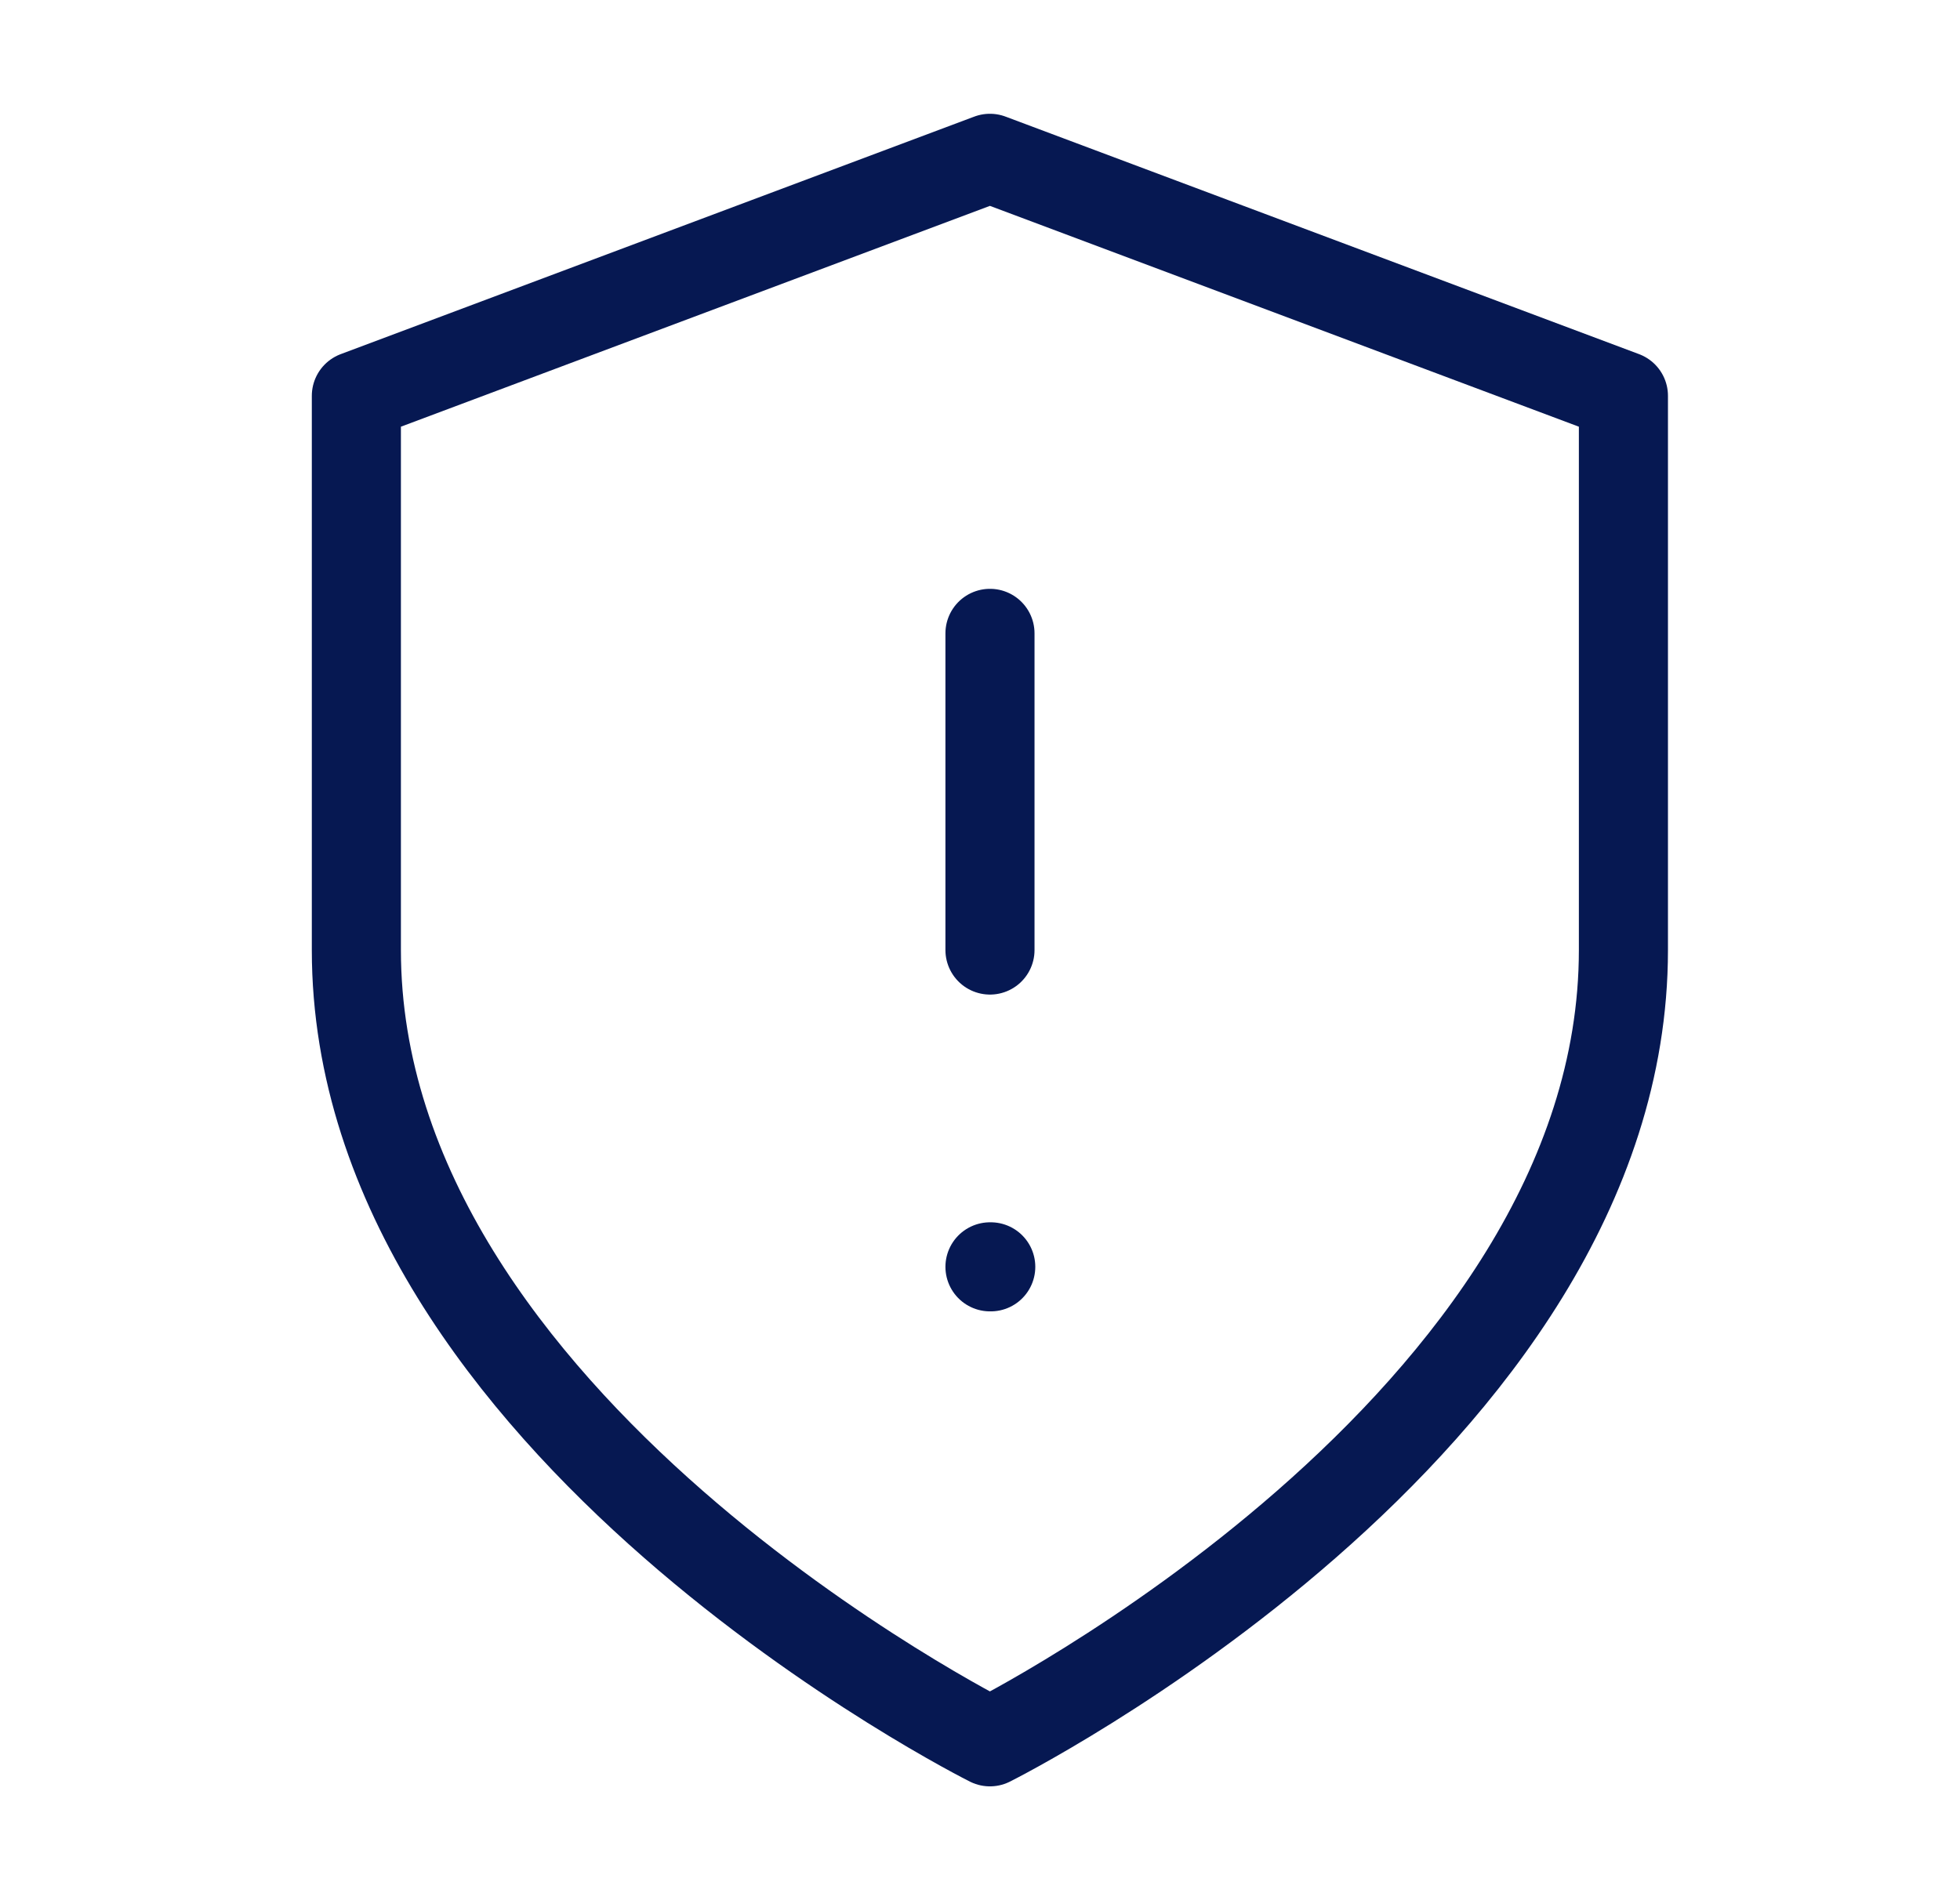 <?xml version="1.0" encoding="UTF-8"?>
<svg xmlns="http://www.w3.org/2000/svg" width="33" height="32" viewBox="0 0 33 32" fill="none">
  <path d="M16.667 29.333C16.667 29.333 27.333 23.999 27.333 15.999V6.666L16.667 2.666L6 6.666V15.999C6 23.999 16.667 29.333 16.667 29.333Z" stroke="#061852" stroke-width="1.5" stroke-linecap="round" stroke-linejoin="round"></path>
  <path d="M16.668 10.666V15.999" stroke="#061852" stroke-width="1.5" stroke-linecap="round" stroke-linejoin="round"></path>
  <path d="M16.668 21.334H16.681" stroke="#061852" stroke-width="1.5" stroke-linecap="round" stroke-linejoin="round"></path>
</svg>
